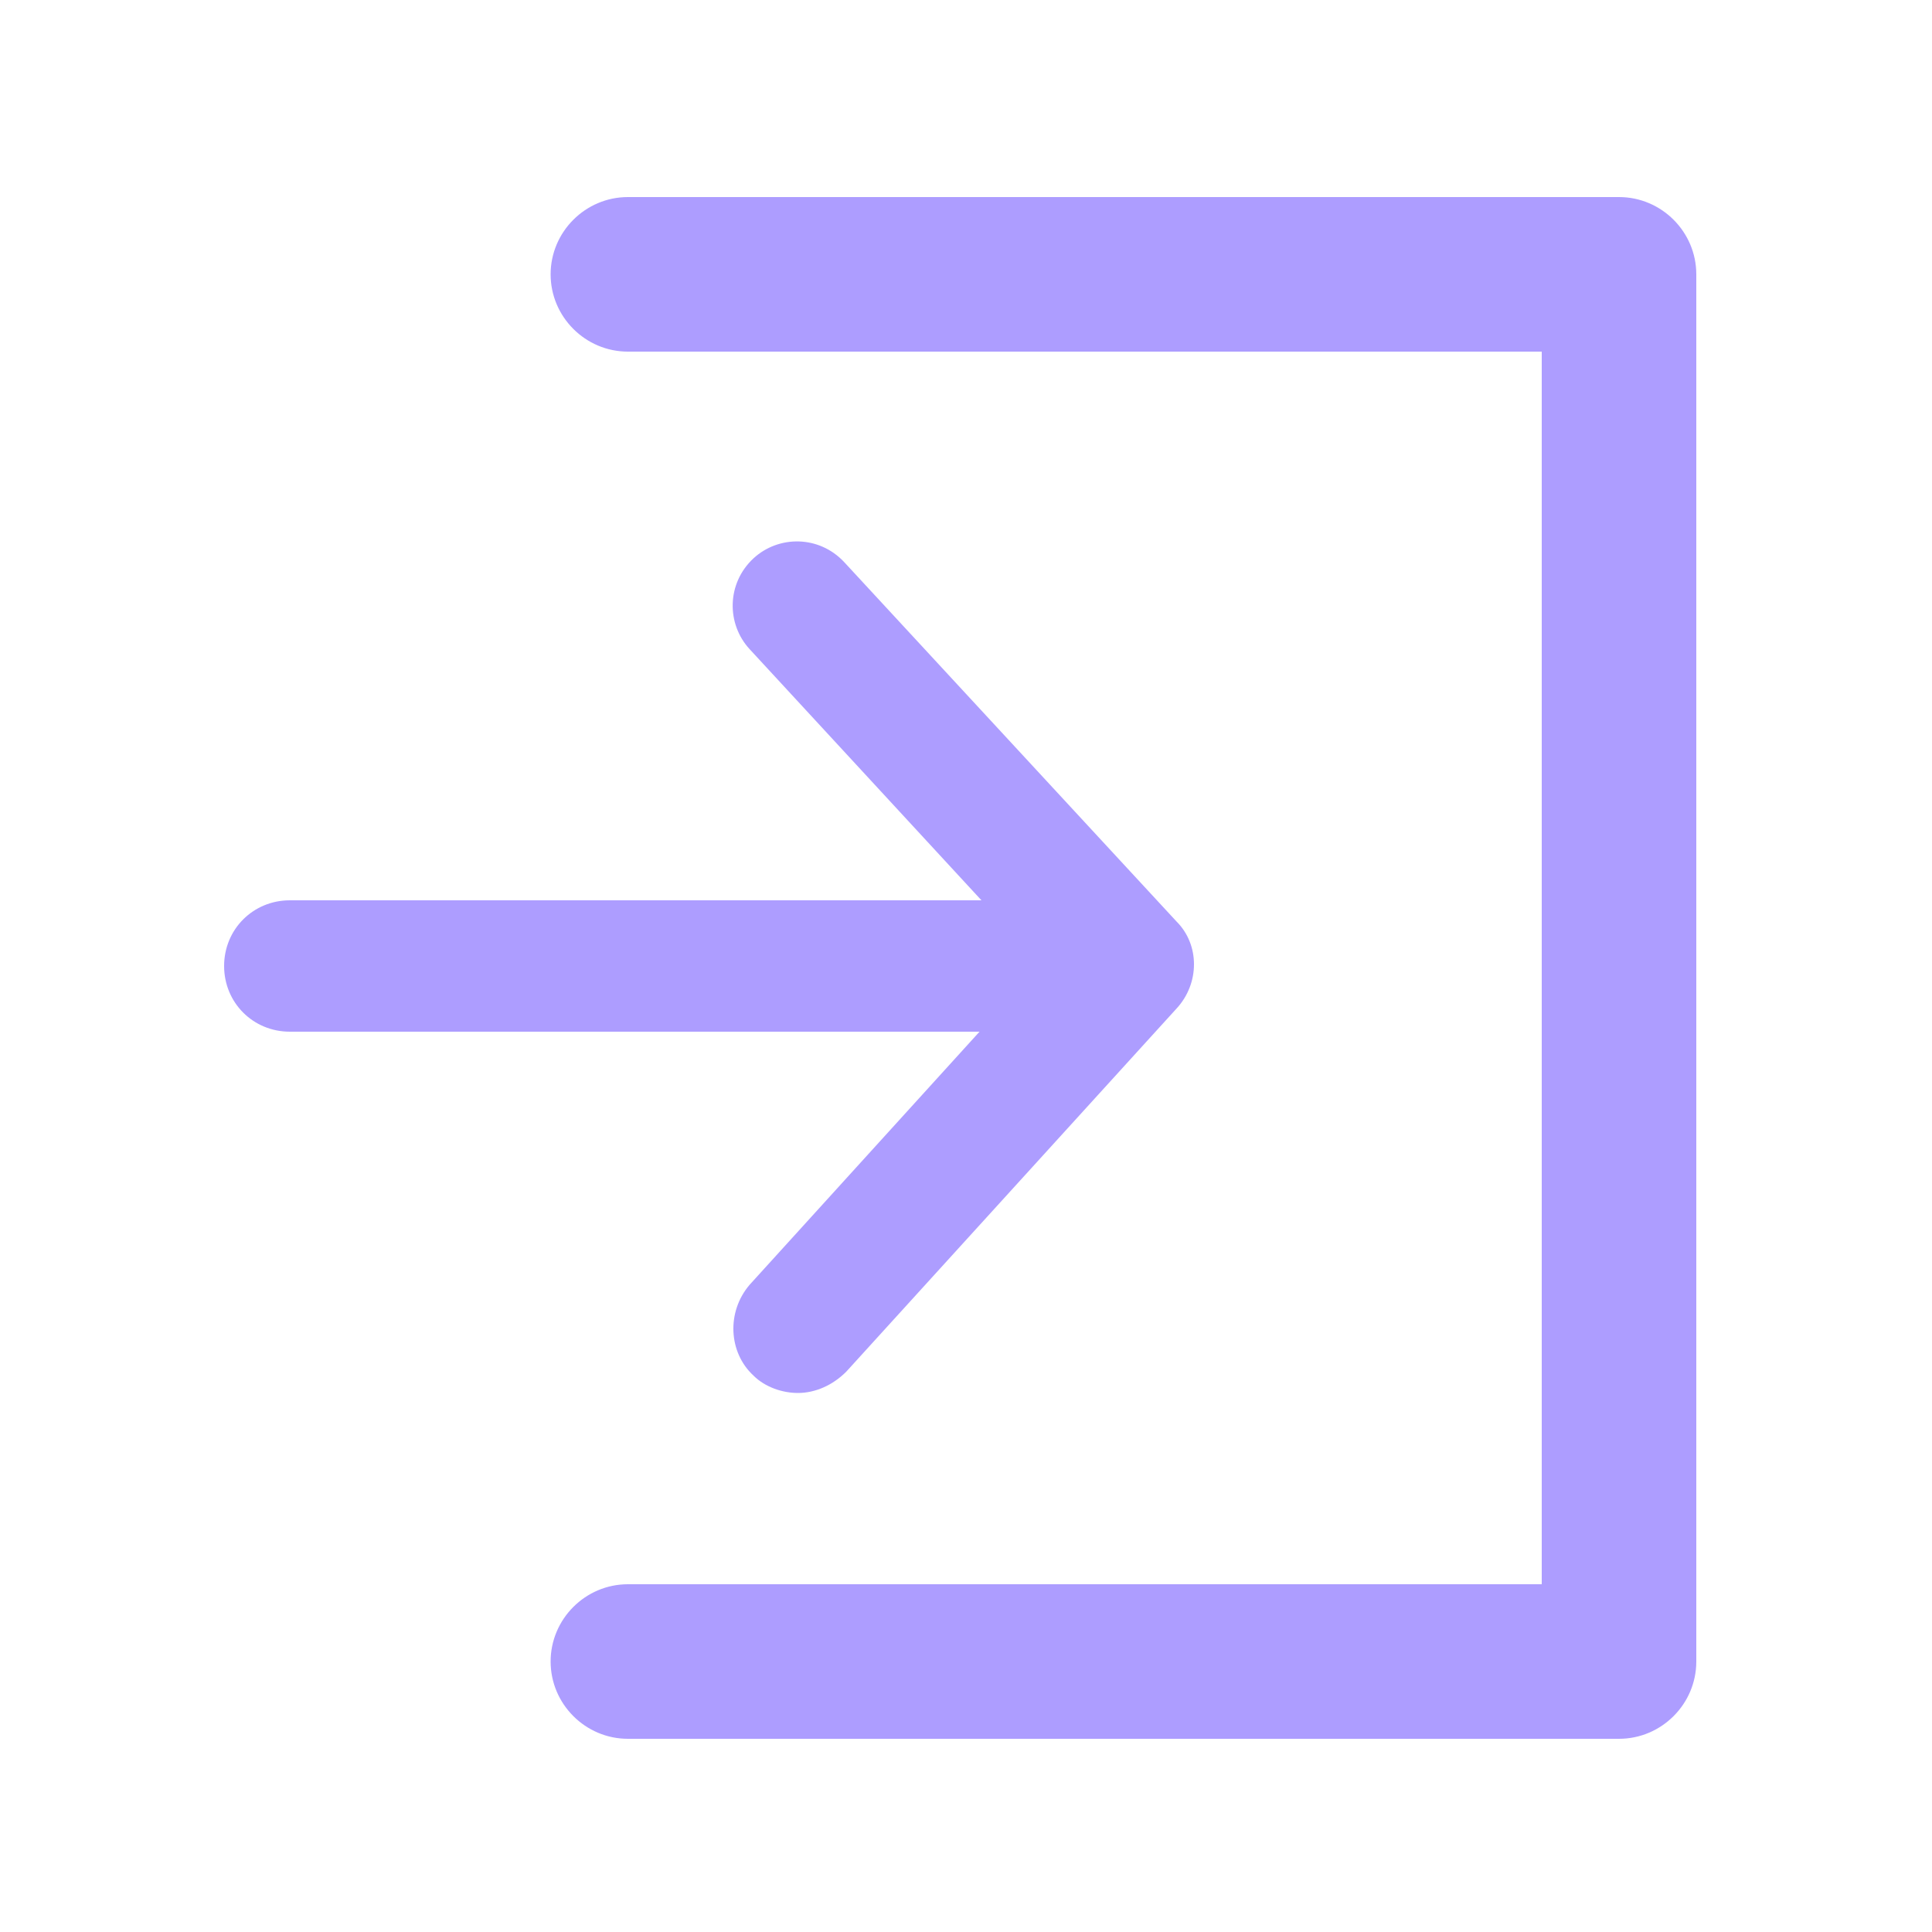 <?xml version="1.0" encoding="utf-8"?>
<!-- Generator: Adobe Illustrator 24.2.2, SVG Export Plug-In . SVG Version: 6.00 Build 0)  -->
<svg version="1.1" id="Layer_1" xmlns="http://www.w3.org/2000/svg" xmlns:xlink="http://www.w3.org/1999/xlink" x="0px" y="0px"
	 viewBox="0 0 100 100" style="enable-background:new 0 0 100 100;" xml:space="preserve">
<style type="text/css">
	.st0{fill:#AD9DFF;}
</style>
<g>
	<path class="st0" d="M83.8,10.2H32.5c-2.2,0-4,1.8-4,4s1.8,4,4,4h47.3V82H32.5c-2.2,0-4,1.8-4,4s1.8,4,4,4h51.3c2.2,0,4-1.8,4-4
		V14.2C87.8,12,86,10.2,83.8,10.2z"/>
</g>
<g>
	<path class="st0" d="M38.8,66.5c-1.2,1.4-1.1,3.5,0.2,4.7c0.6,0.6,1.5,0.9,2.3,0.9c0.9,0,1.8-0.4,2.5-1.1l17.1-18.8
		c1.2-1.3,1.2-3.3,0-4.5L43.7,29.1c-1.3-1.4-3.4-1.4-4.7-0.2c-1.4,1.3-1.4,3.4-0.2,4.7l12,13H15c-1.9,0-3.4,1.5-3.4,3.4
		s1.5,3.4,3.4,3.4h35.7L38.8,66.5z"/>
</g>
</svg>
